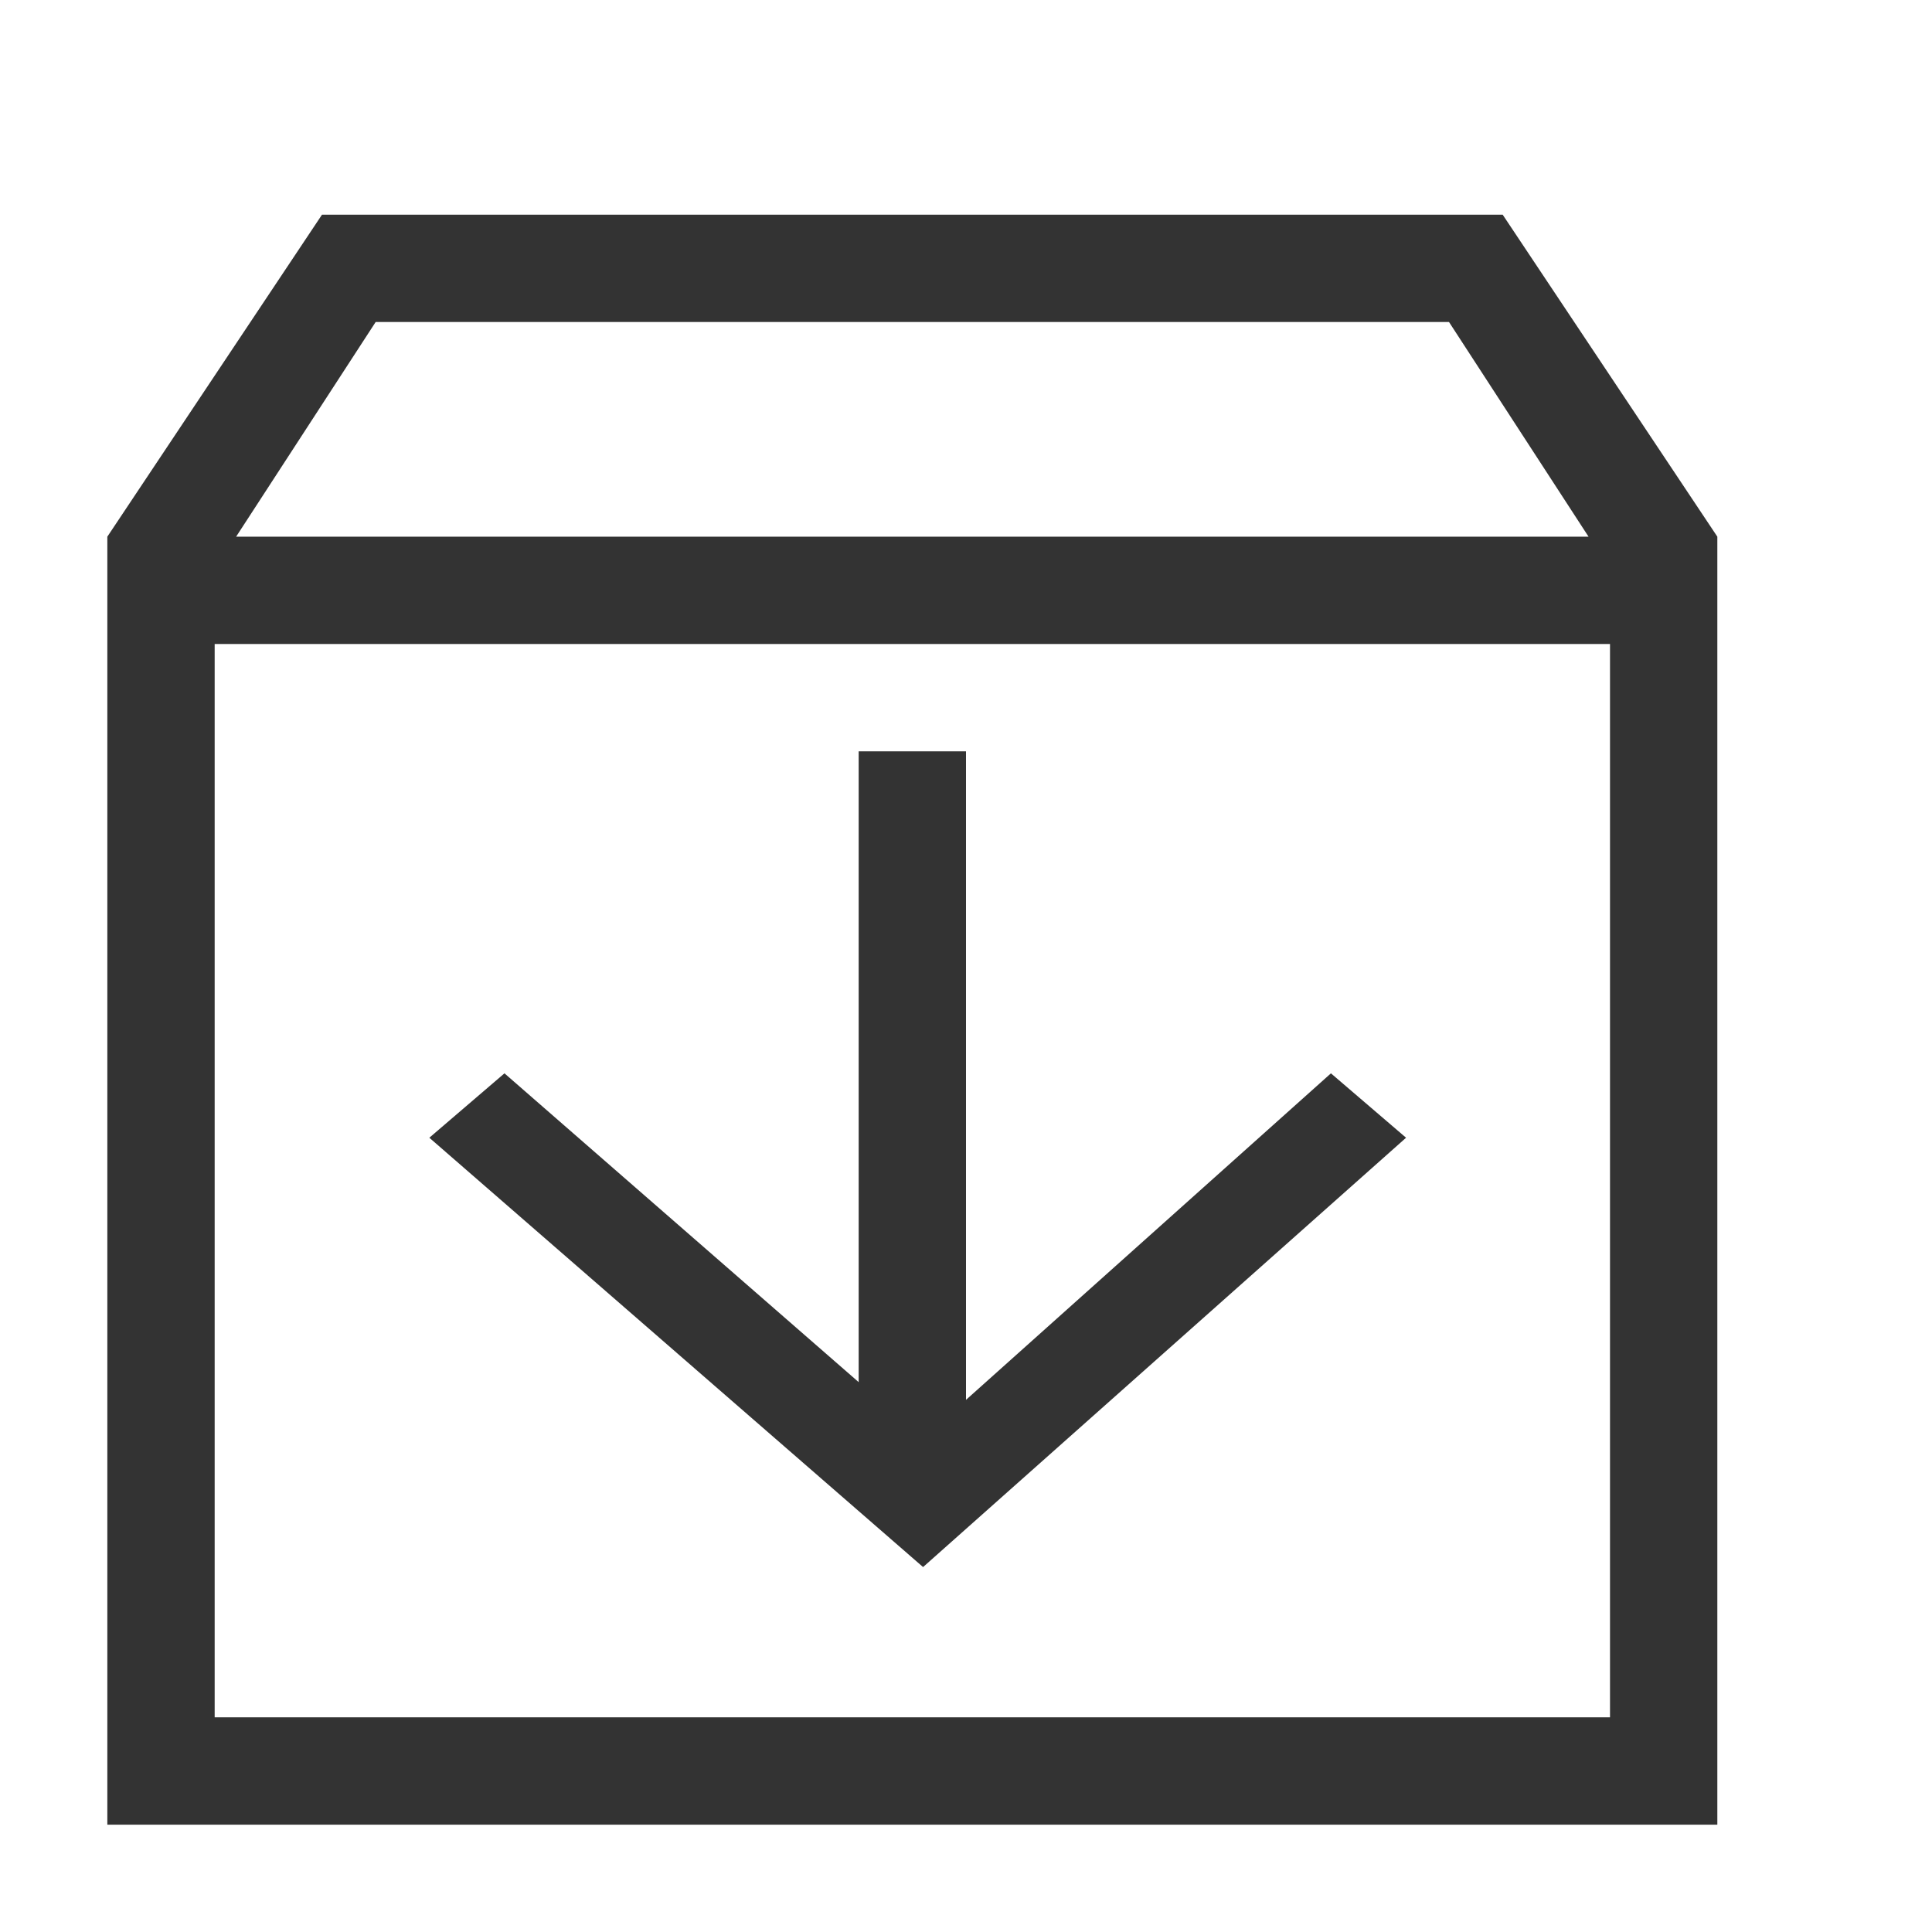 <svg xmlns="http://www.w3.org/2000/svg" xmlns:xlink="http://www.w3.org/1999/xlink" class="icon" viewBox="0 0 1024 1024" width="200" height="200"><path d="M56.889 284.444h853.333v682.667H56.889V284.444z m56.889 56.889v568.889h739.556V341.333H113.778zM199.111 170.667L125.156 284.444H56.889l113.778-170.667h625.778l113.778 170.667h-68.267l-73.956-113.778h-568.889zM125.156 284.444H56.889l113.778-170.667h625.778l113.778 170.667h-68.267l-73.956-113.778h-568.889L125.156 284.444z" fill="#333333"></path><path d="M227.556 603.022l39.822-34.133 221.867 193.422 216.178-193.422 39.822 34.133-256 227.556z" fill="#333333"></path><path d="M455.111 398.222h56.889v369.778H455.111z" fill="#333333"></path></svg>